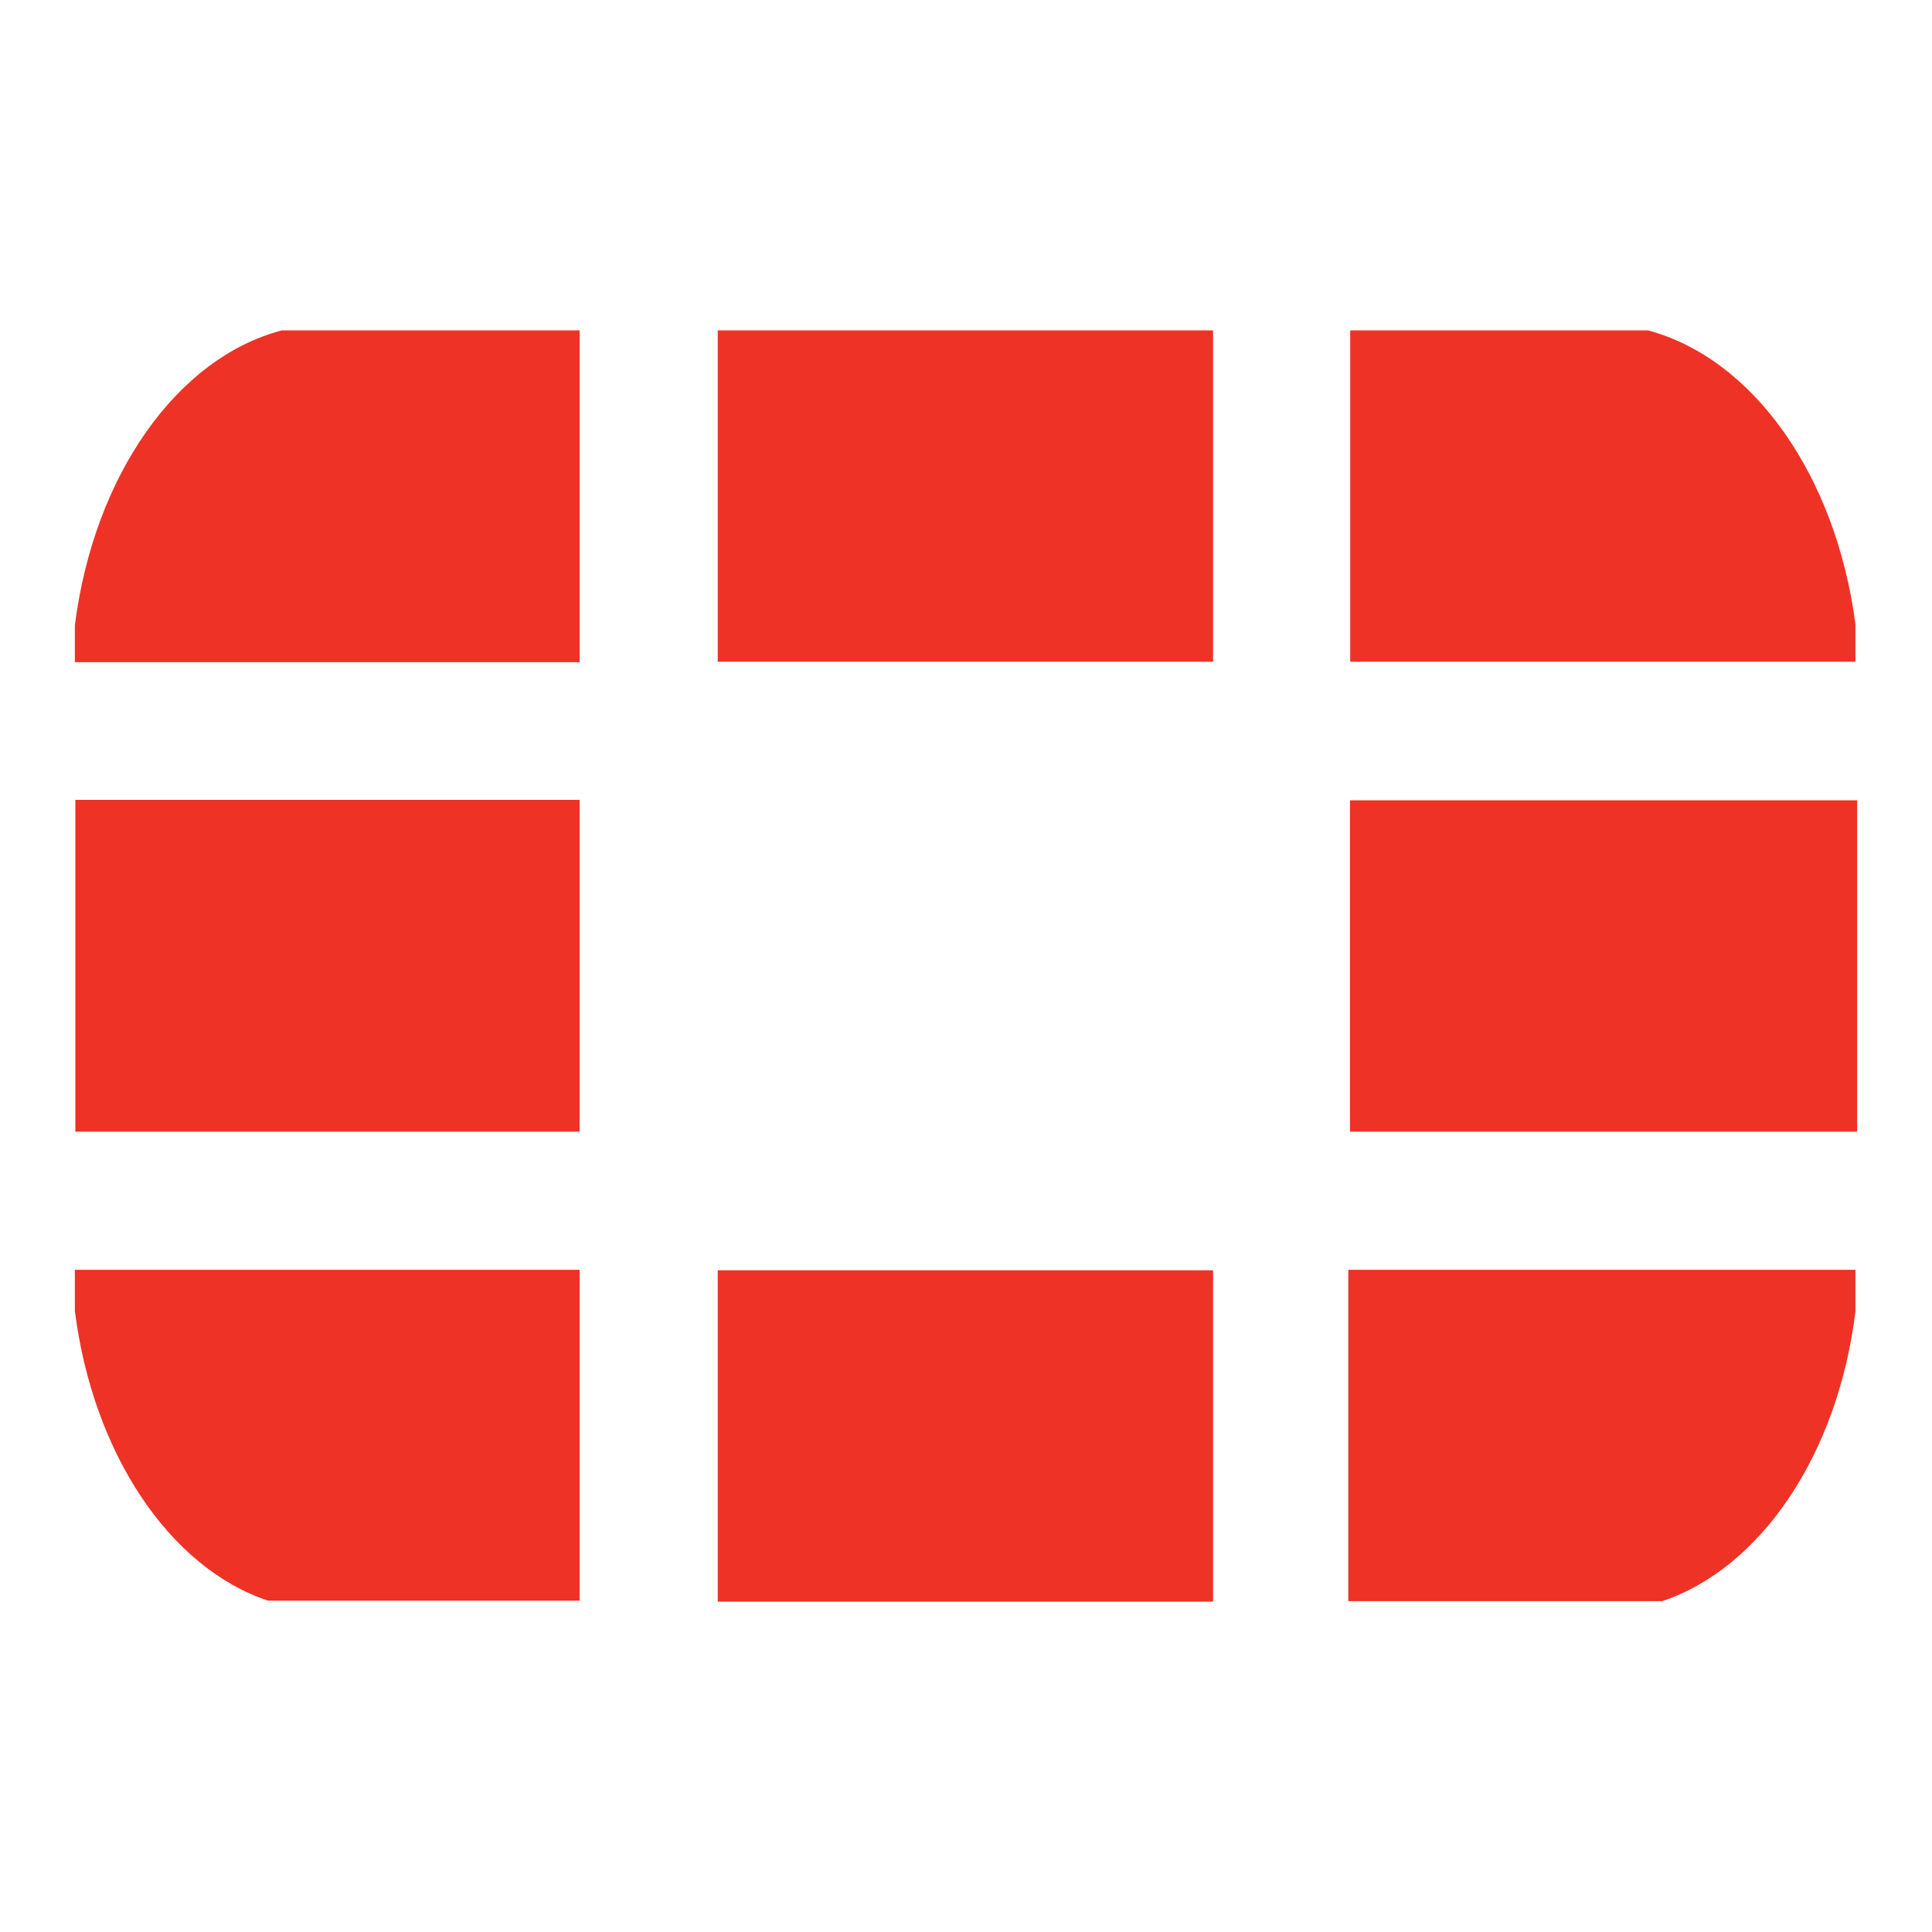 <svg id="Layer_1" data-name="Layer 1" xmlns="http://www.w3.org/2000/svg" viewBox="0 0 80 80"><defs><style>.cls-1{fill:#ee3226;}</style></defs><path class="cls-1" d="M68.83,66.3c4.09-1.37,7.28-6.09,8-12V52.58h-21V66.3Zm8-38.9V25.85c-.81-6.17-4.23-11-8.59-12.17H55.91V27.4ZM3.1,52.58v1.7c.75,5.93,3.94,10.65,8,12H24V52.58Zm8.57-38.9c-4.34,1.14-7.78,6-8.57,12.21v1.53H24V13.68ZM76.9,33.14h-21V46.86h21ZM29.72,66.32H50.23V52.6H29.72ZM50.23,13.68H29.72V27.4H50.23ZM3.12,46.86H24V33.12H3.12Z"/></svg>